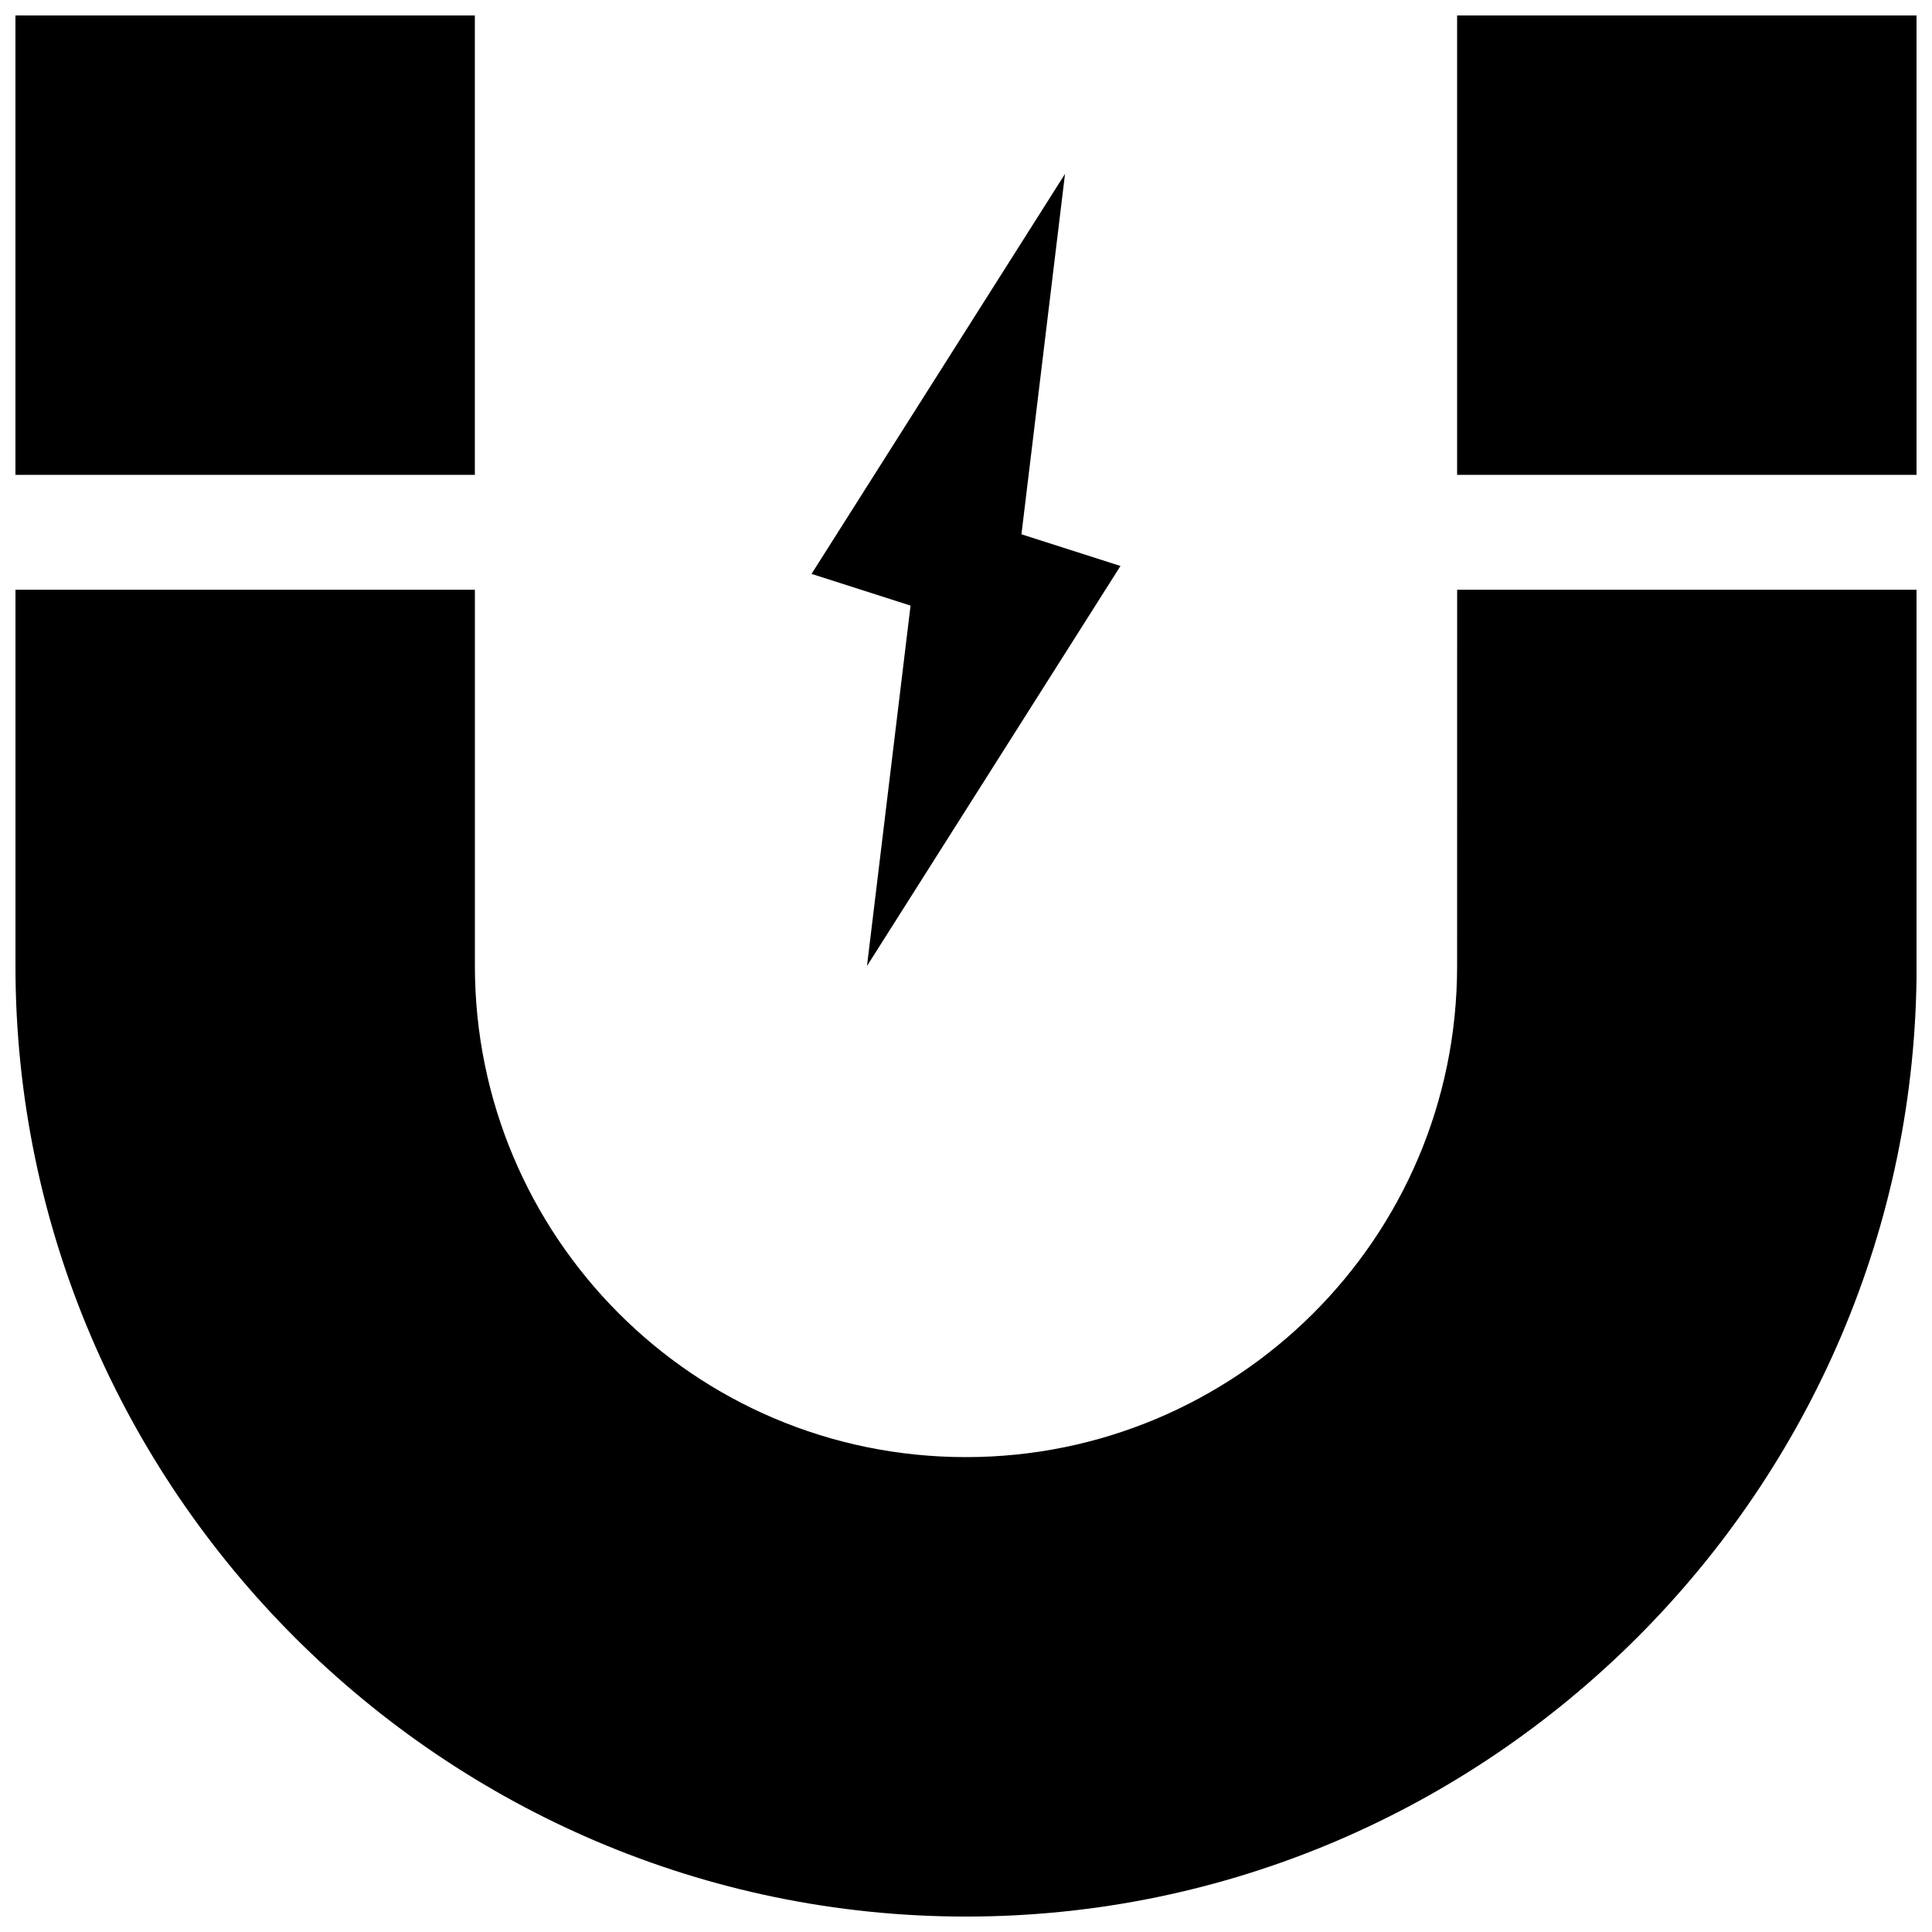 <?xml version="1.0" encoding="UTF-8"?>
<!-- Uploaded to: ICON Repo, www.svgrepo.com, Generator: ICON Repo Mixer Tools -->
<svg width="800px" height="800px" version="1.1" viewBox="144 144 512 512" xmlns="http://www.w3.org/2000/svg">
 <defs>
  <clipPath id="c">
   <path d="m148.09 148.09h121.91v121.91h-121.91z"/>
  </clipPath>
  <clipPath id="b">
   <path d="m148.09 300h503.81v351.9h-503.81z"/>
  </clipPath>
  <clipPath id="a">
   <path d="m530 148.09h121.9v121.91h-121.9z"/>
  </clipPath>
 </defs>
 <g clip-path="url(#c)">
  <path d="m148.09 148.09h121.75v121.75h-121.75z"/>
 </g>
 <g clip-path="url(#b)">
  <path d="m530.15 400c0 72.422-58.777 130.15-130.15 130.15-72.422 0-130.15-58.777-130.15-130.15v-99.711l-121.75-0.004v99.715c0 138.55 113.36 251.91 251.91 251.91 138.55 0 251.91-113.36 251.91-251.91v-99.711l-121.76-0.004z"/>
 </g>
 <g clip-path="url(#a)">
  <path d="m530.15 148.09h121.75v121.75h-121.75z"/>
 </g>
 <path d="m373.76 400 67.176-106.01-26.242-8.398 11.547-95.512-67.176 106.01 26.242 8.398z"/>
</svg>
